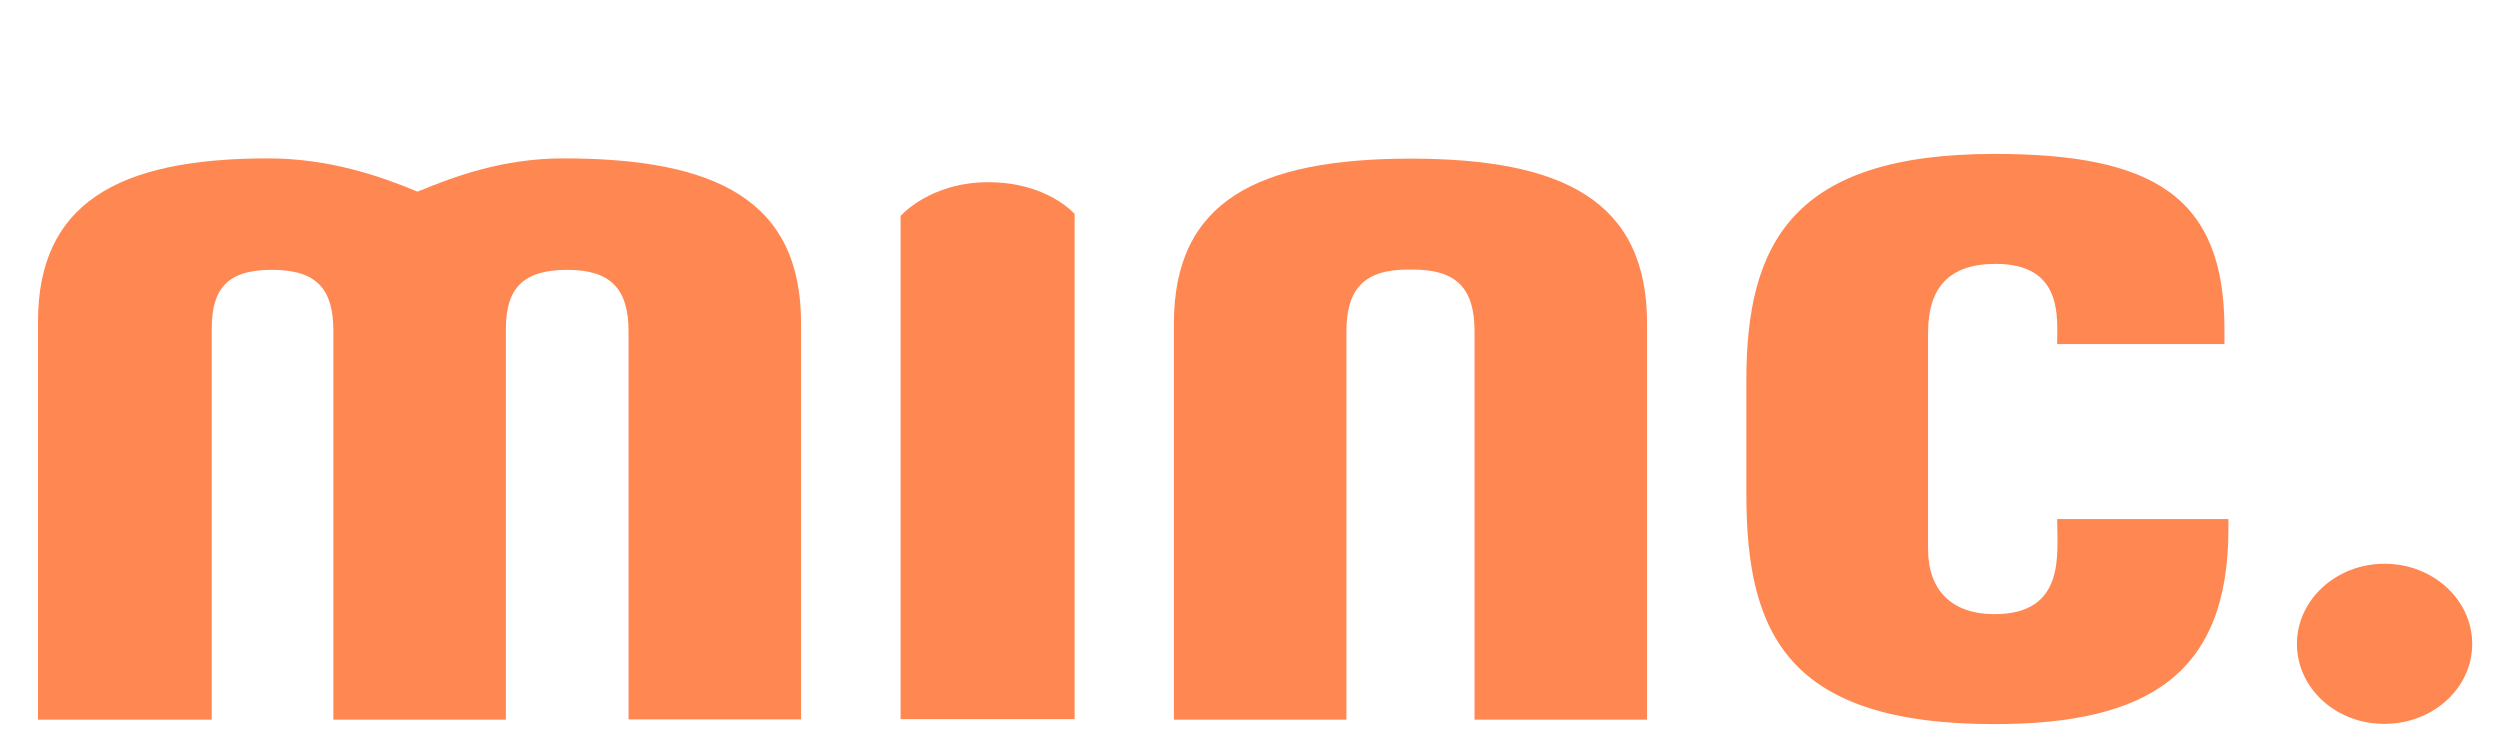 <?xml version="1.0" encoding="utf-8"?>
<!-- Generator: Adobe Illustrator 21.1.0, SVG Export Plug-In . SVG Version: 6.00 Build 0)  -->
<svg version="1.1" id="Lager_1" xmlns="http://www.w3.org/2000/svg" xmlns:xlink="http://www.w3.org/1999/xlink" x="0px" y="0px"
	 viewBox="0 0 1007.1 298.8" style="enable-background:new 0 0 1007.1 298.8;" xml:space="preserve">
<style type="text/css">
	.st0{fill:#FF8752;}
</style>
<g>
	<path class="st0" d="M925.3,259.4c0-17.8,15.8-32.3,35.3-32.3c19.5,0,35.3,14.5,35.3,32.3c0,17.8-15.8,32.2-35.3,32.2
		C941.1,291.7,925.3,277.3,925.3,259.4z"/>
	<path class="st0" d="M568.1,63.9c-61.5,0.1-95.2,17.1-95.2,66.4v159.6h69.5V133.4c0-17,7.2-24.8,24.7-24.8c0.4,0,0.7,0,1.1,0
		c0.4,0,0.7,0,1.1,0c17.5,0,24.7,7.7,24.7,24.8v156.5h69.5V130.3C663.5,80.9,629.7,63.9,568.1,63.9z"/>
	<path class="st0" d="M362.8,289.9V87c0,0,11.7-13.6,35.4-13.6c23.7,0,34.7,12.8,34.7,12.8v203.5H362.8z"/>
	<path class="st0" d="M803.4,291.7c-83.4,0-99.9-36.5-99.9-92.7v-45.8c0-55.1,18.5-91.2,99.9-91.2c63.8,0,92.7,17,92.7,70.5v6.1
		h-67.4c0-10.3,2.6-32.3-24.7-32.3c-19.1,0-27.3,9.8-27.3,27.8v87c0,16.5,9.3,26.3,26.8,26.3c28.8,0,25.2-24.3,25.2-38.3h69v4.2
		C897.6,271.6,865.2,291.7,803.4,291.7z"/>
	<path class="st0" d="M253.2,289.9V133.4c0-17-7.2-24.7-24.7-24.7c-18,0-24.7,7.7-24.7,23.7v157.5h-69.5V133.4
		c0-17-6.7-24.7-24.8-24.7c-18,0-24.2,7.7-24.2,23.7v157.5h-70V129.7c0-47.3,31.4-65.9,92.7-65.9c24.7,0,45.3,7.2,60.2,13.4
		c15-6.2,34.5-13.4,58.7-13.4c61.8,0,95.8,17,95.8,66.4v159.6H253.2z"/>
</g>
</svg>
